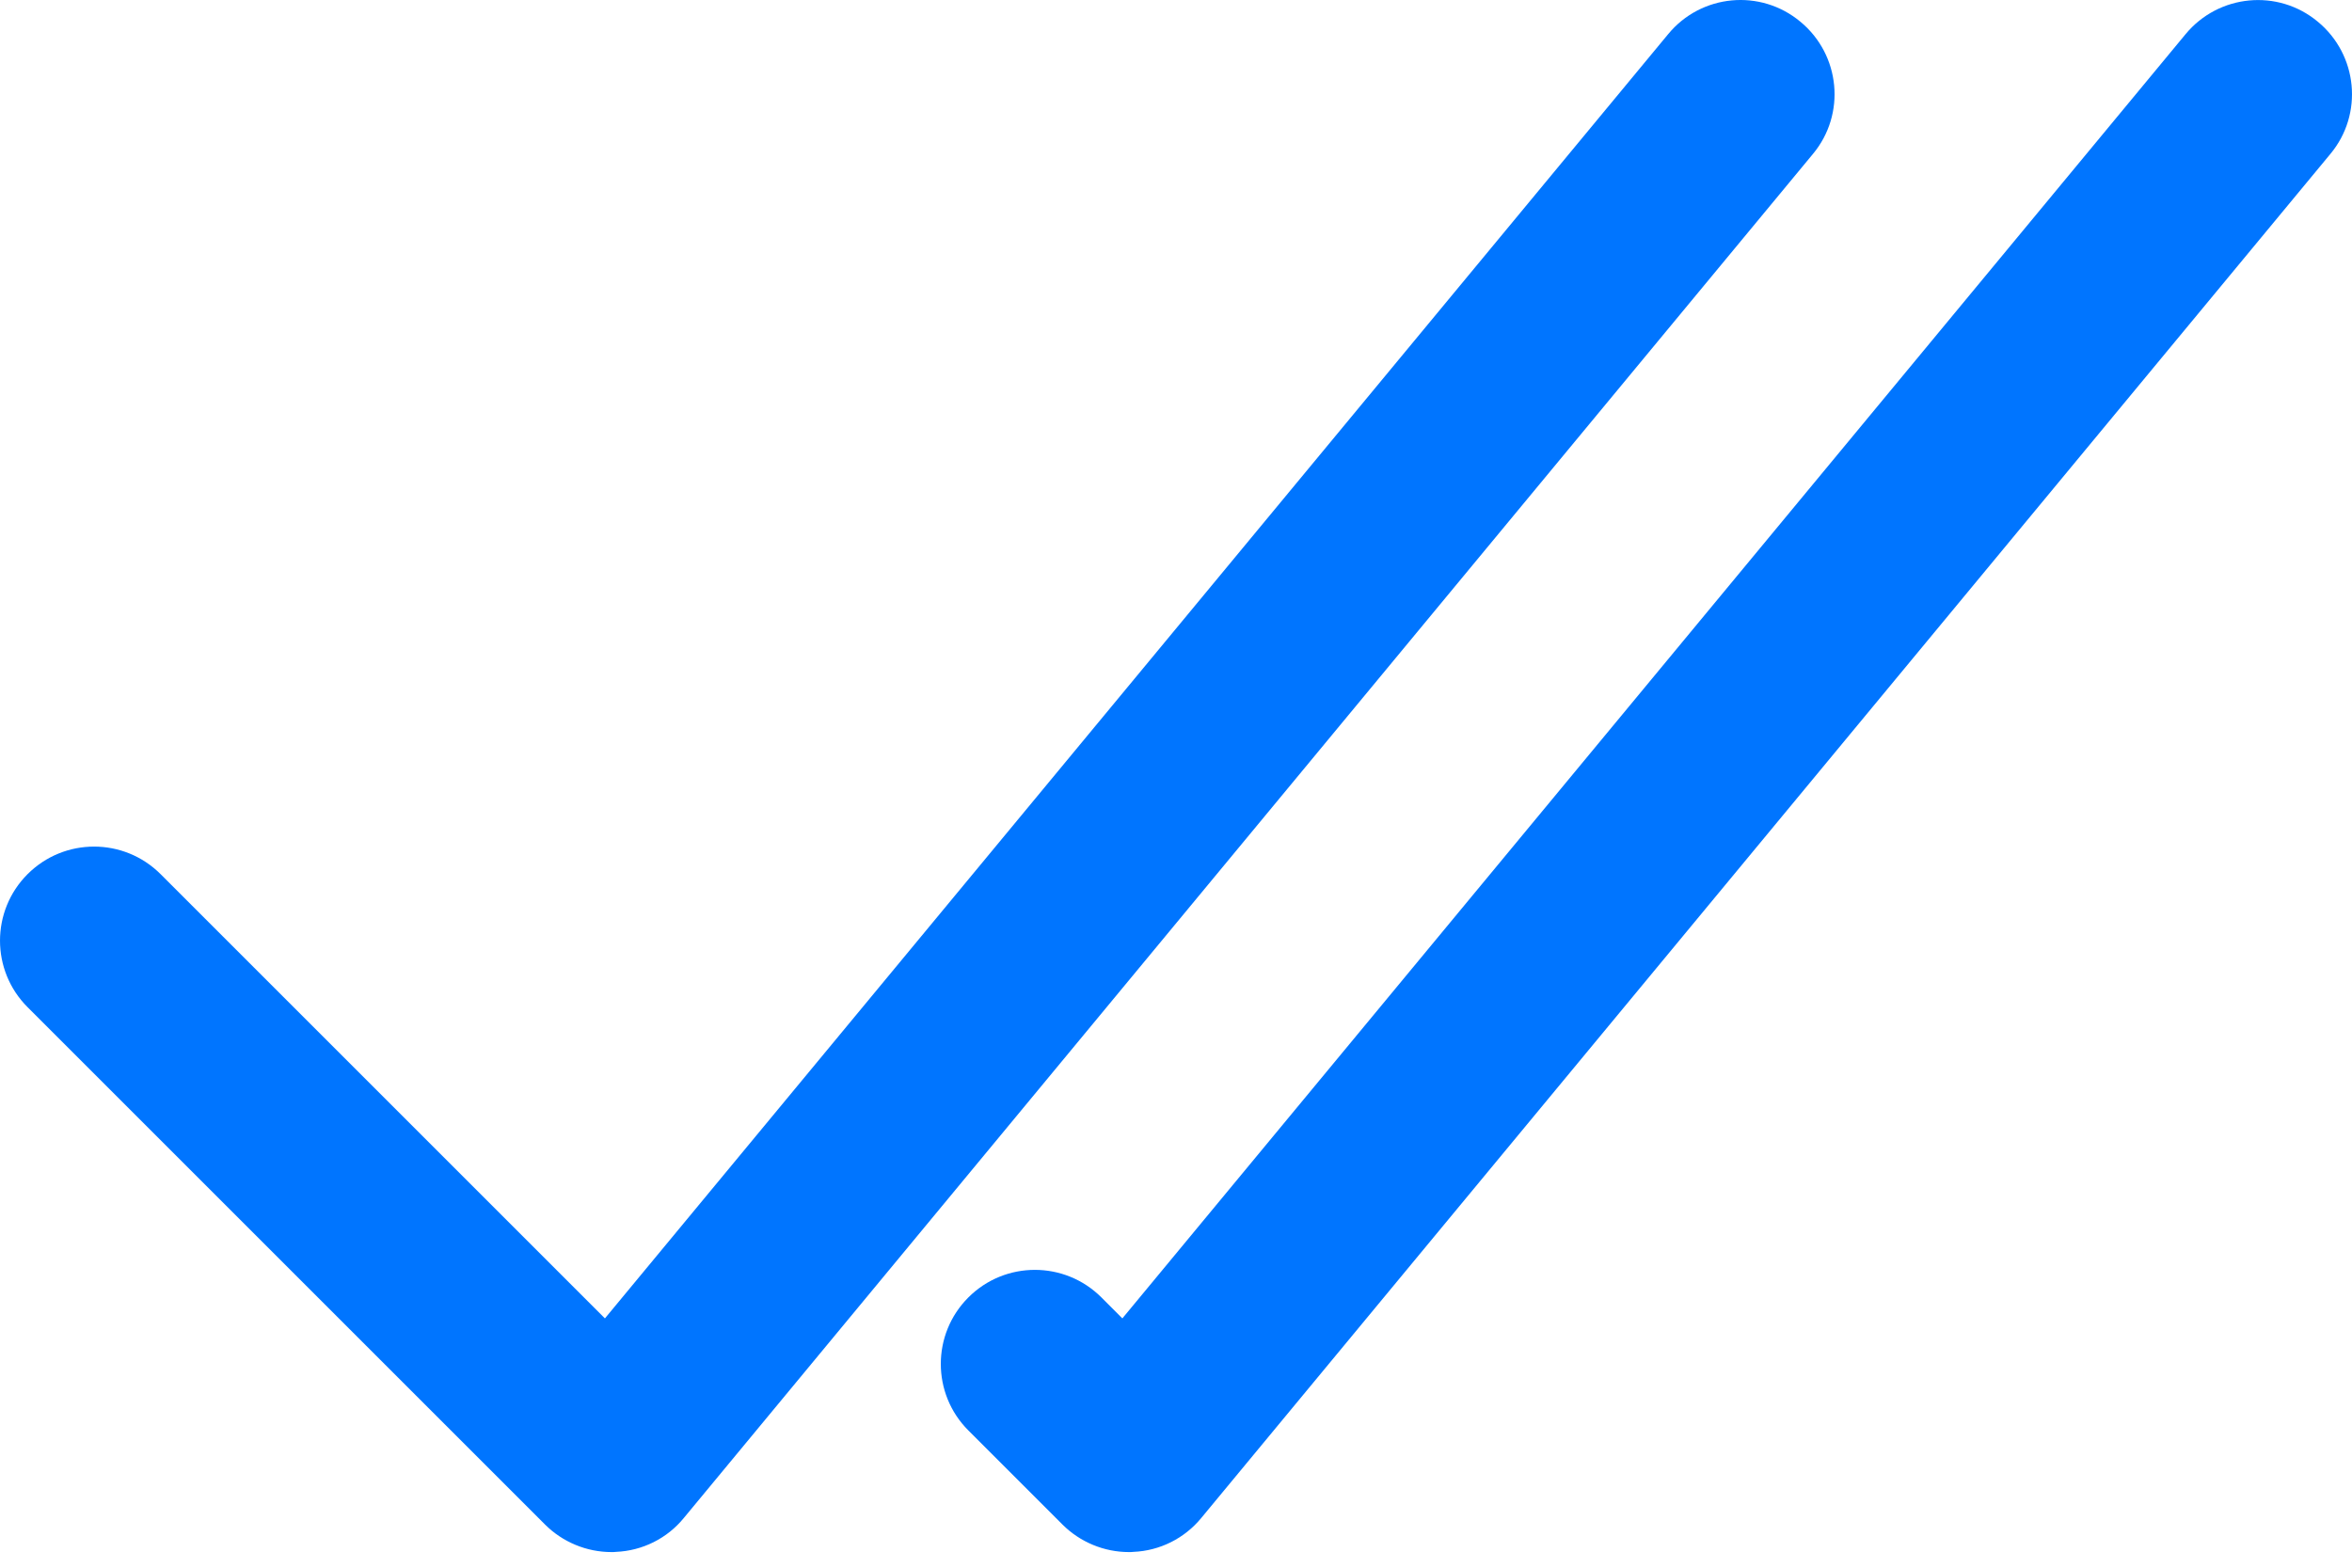 <?xml version="1.0" encoding="UTF-8"?> <svg xmlns="http://www.w3.org/2000/svg" width="72" height="48" viewBox="0 0 72 48" fill="none"> <path d="M18.72 47.522C17.961 47.522 17.224 47.218 16.684 46.678L0.844 30.838C-0.281 29.713 -0.281 27.89 0.844 26.765C1.969 25.64 3.791 25.64 4.916 26.765L18.518 40.367L51.064 1.048C52.077 -0.184 53.894 -0.353 55.114 0.665C56.34 1.678 56.515 3.495 55.497 4.715L20.936 46.475C20.424 47.105 19.665 47.482 18.855 47.516C18.81 47.522 18.765 47.522 18.72 47.522ZM34.695 47.516C35.505 47.482 36.259 47.105 36.776 46.475L71.337 4.715C72.355 3.495 72.18 1.678 70.954 0.665C69.734 -0.353 67.917 -0.179 66.904 1.048L34.358 40.367L33.717 39.725C32.591 38.6 30.769 38.6 29.644 39.725C28.519 40.85 28.519 42.673 29.644 43.798L32.524 46.678C33.064 47.218 33.801 47.522 34.56 47.522C34.605 47.522 34.65 47.522 34.695 47.516Z" fill="#0075FF"></path> </svg> 